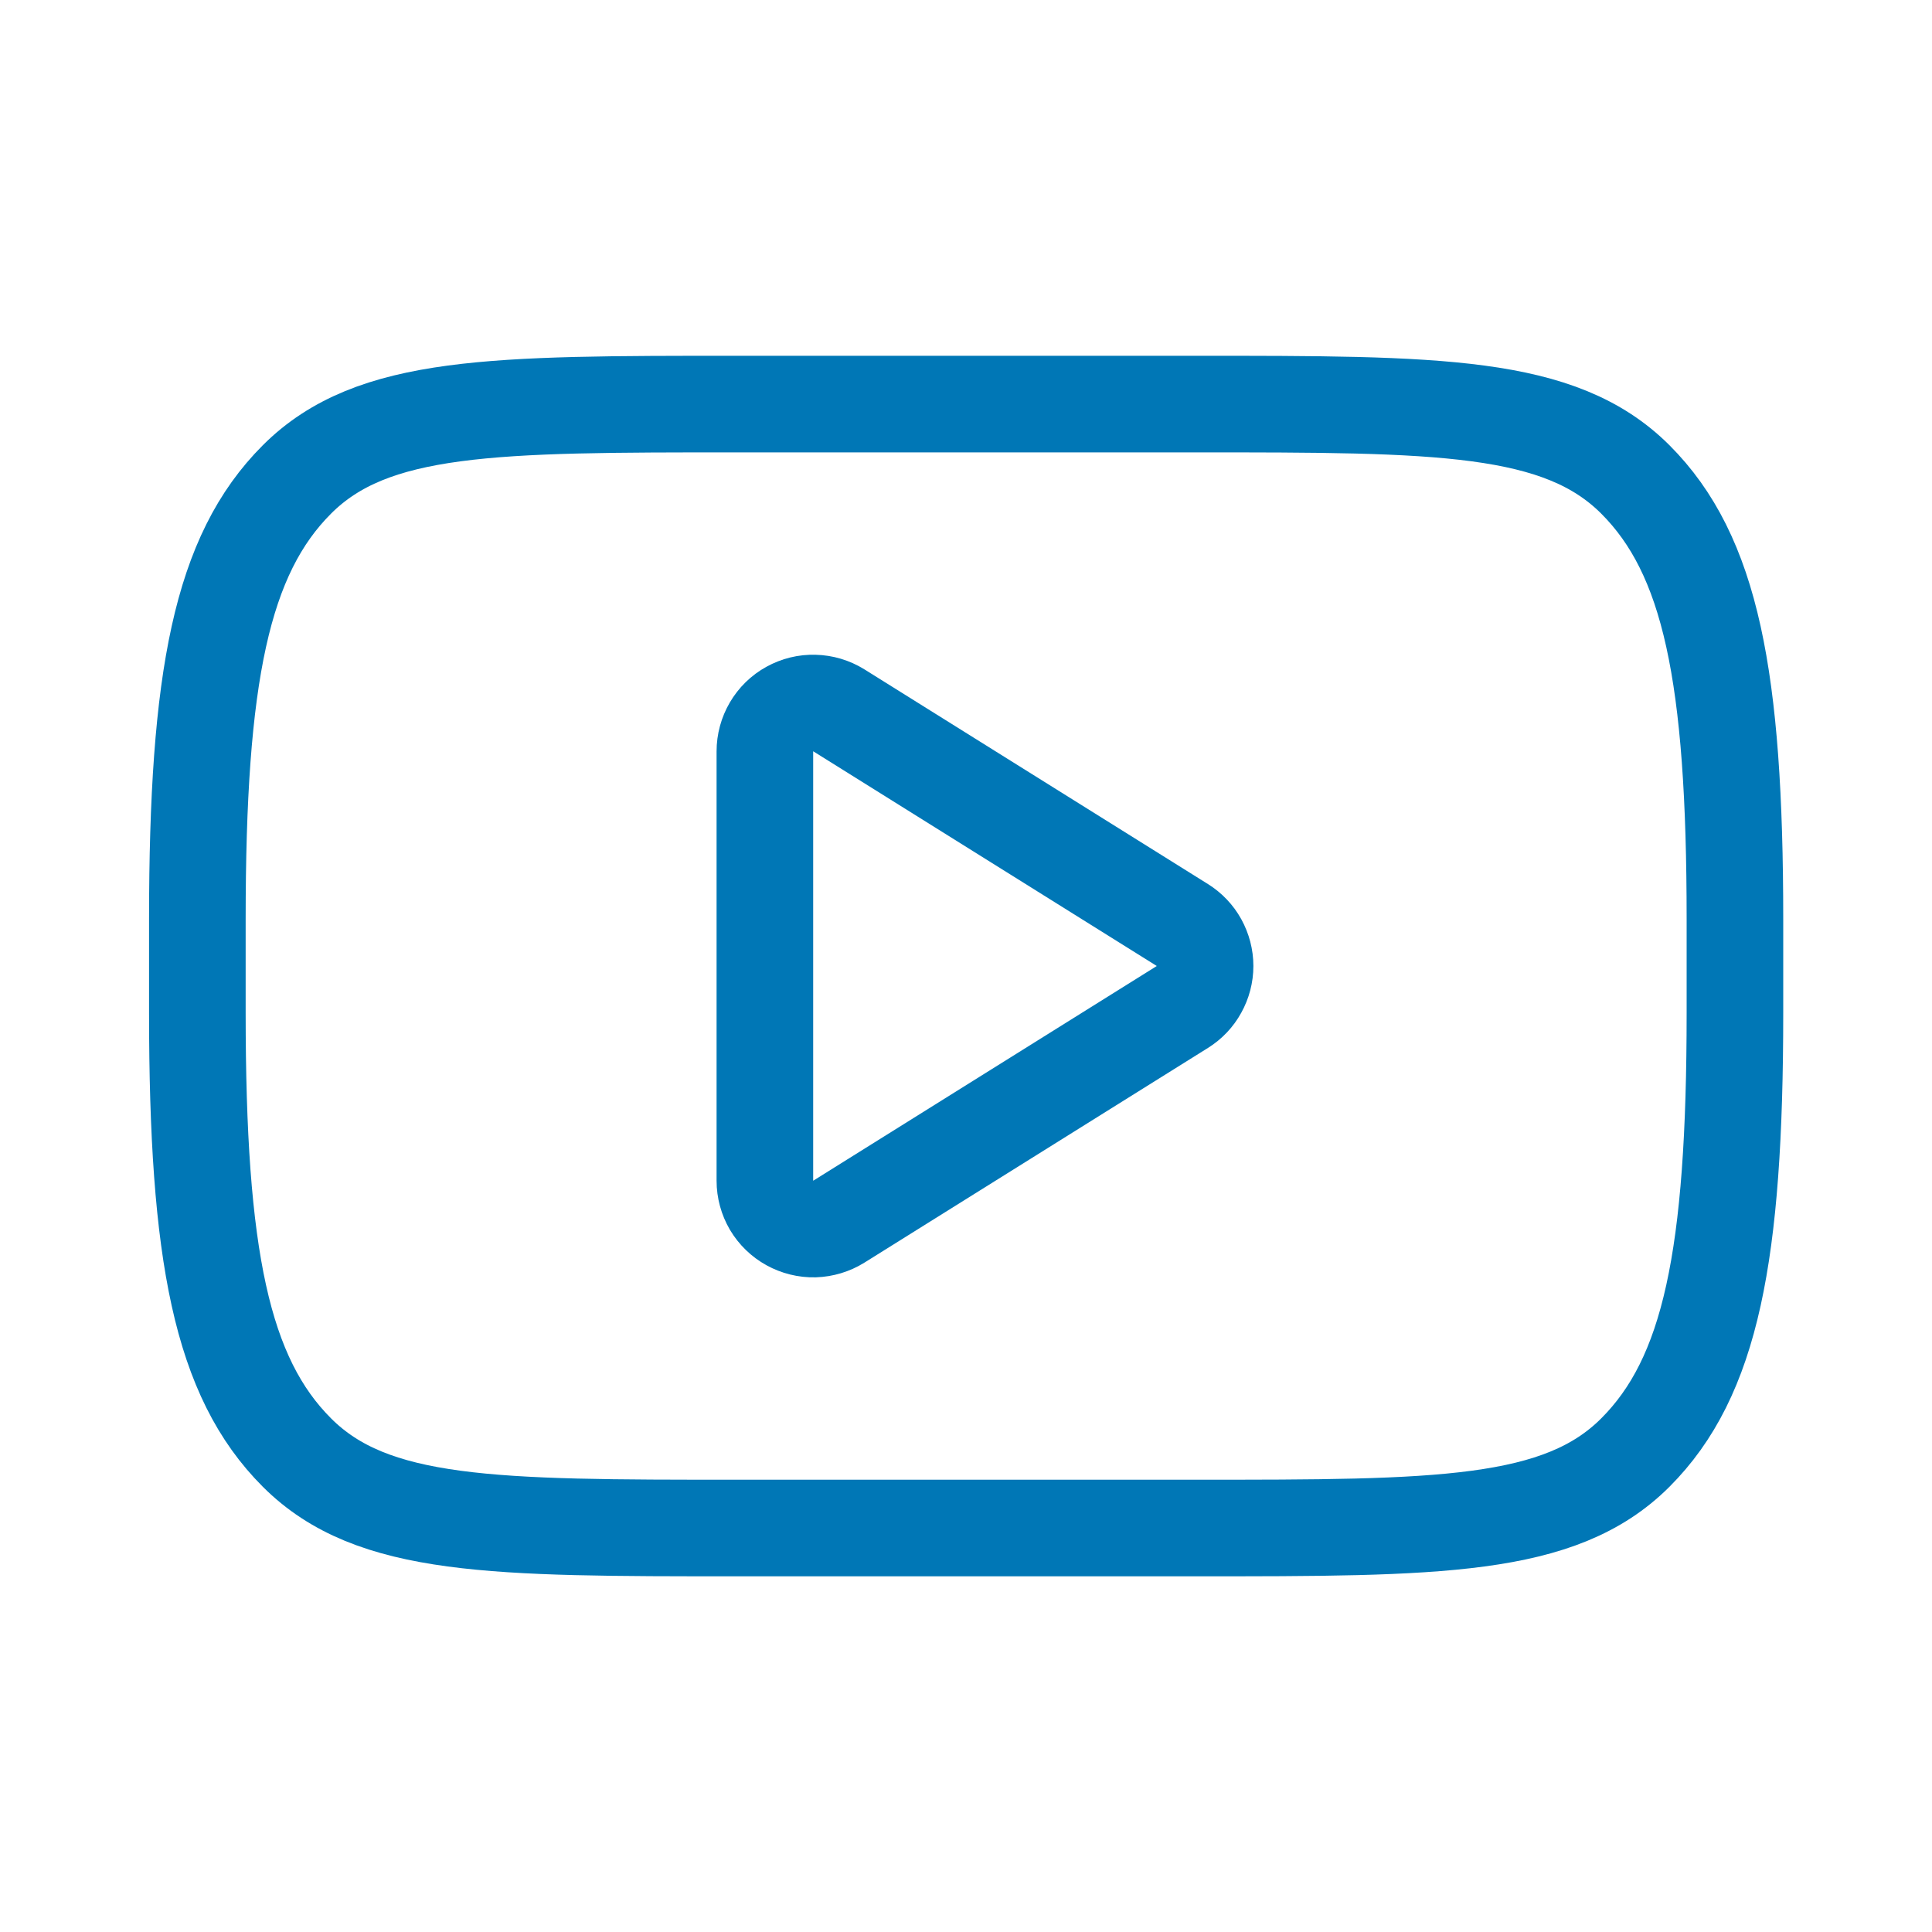 <svg width="20" height="20" viewBox="0 0 20 20" fill="none" xmlns="http://www.w3.org/2000/svg">
<path d="M2.043 9.516C2.043 7.002 2.293 5.744 3.074 4.963C3.855 4.182 5.112 4.183 7.626 4.183H12.376C14.89 4.183 16.147 4.182 16.929 4.963C17.71 5.744 17.96 7.002 17.96 9.516V10.484C17.96 12.998 17.71 14.256 16.929 15.037C16.148 15.818 14.89 15.818 12.376 15.818H7.626C5.112 15.818 3.855 15.818 3.074 15.037C2.293 14.256 2.043 12.998 2.043 10.484V9.516Z" stroke="#0077B6" stroke-linecap="round" stroke-linejoin="round"/>
<path d="M12.24 9.576L8.683 7.353C8.607 7.306 8.52 7.28 8.431 7.278C8.342 7.275 8.254 7.297 8.176 7.34C8.097 7.383 8.032 7.447 7.987 7.524C7.942 7.601 7.918 7.688 7.918 7.778V12.223C7.918 12.312 7.942 12.4 7.987 12.477C8.033 12.554 8.098 12.617 8.176 12.66C8.254 12.703 8.342 12.725 8.431 12.723C8.52 12.72 8.607 12.694 8.683 12.647L12.24 10.424C12.312 10.379 12.371 10.317 12.412 10.242C12.453 10.168 12.475 10.085 12.475 10C12.475 9.915 12.453 9.832 12.412 9.757C12.371 9.683 12.312 9.621 12.24 9.576Z" stroke="#0077B6" stroke-linejoin="round"/>
</svg>